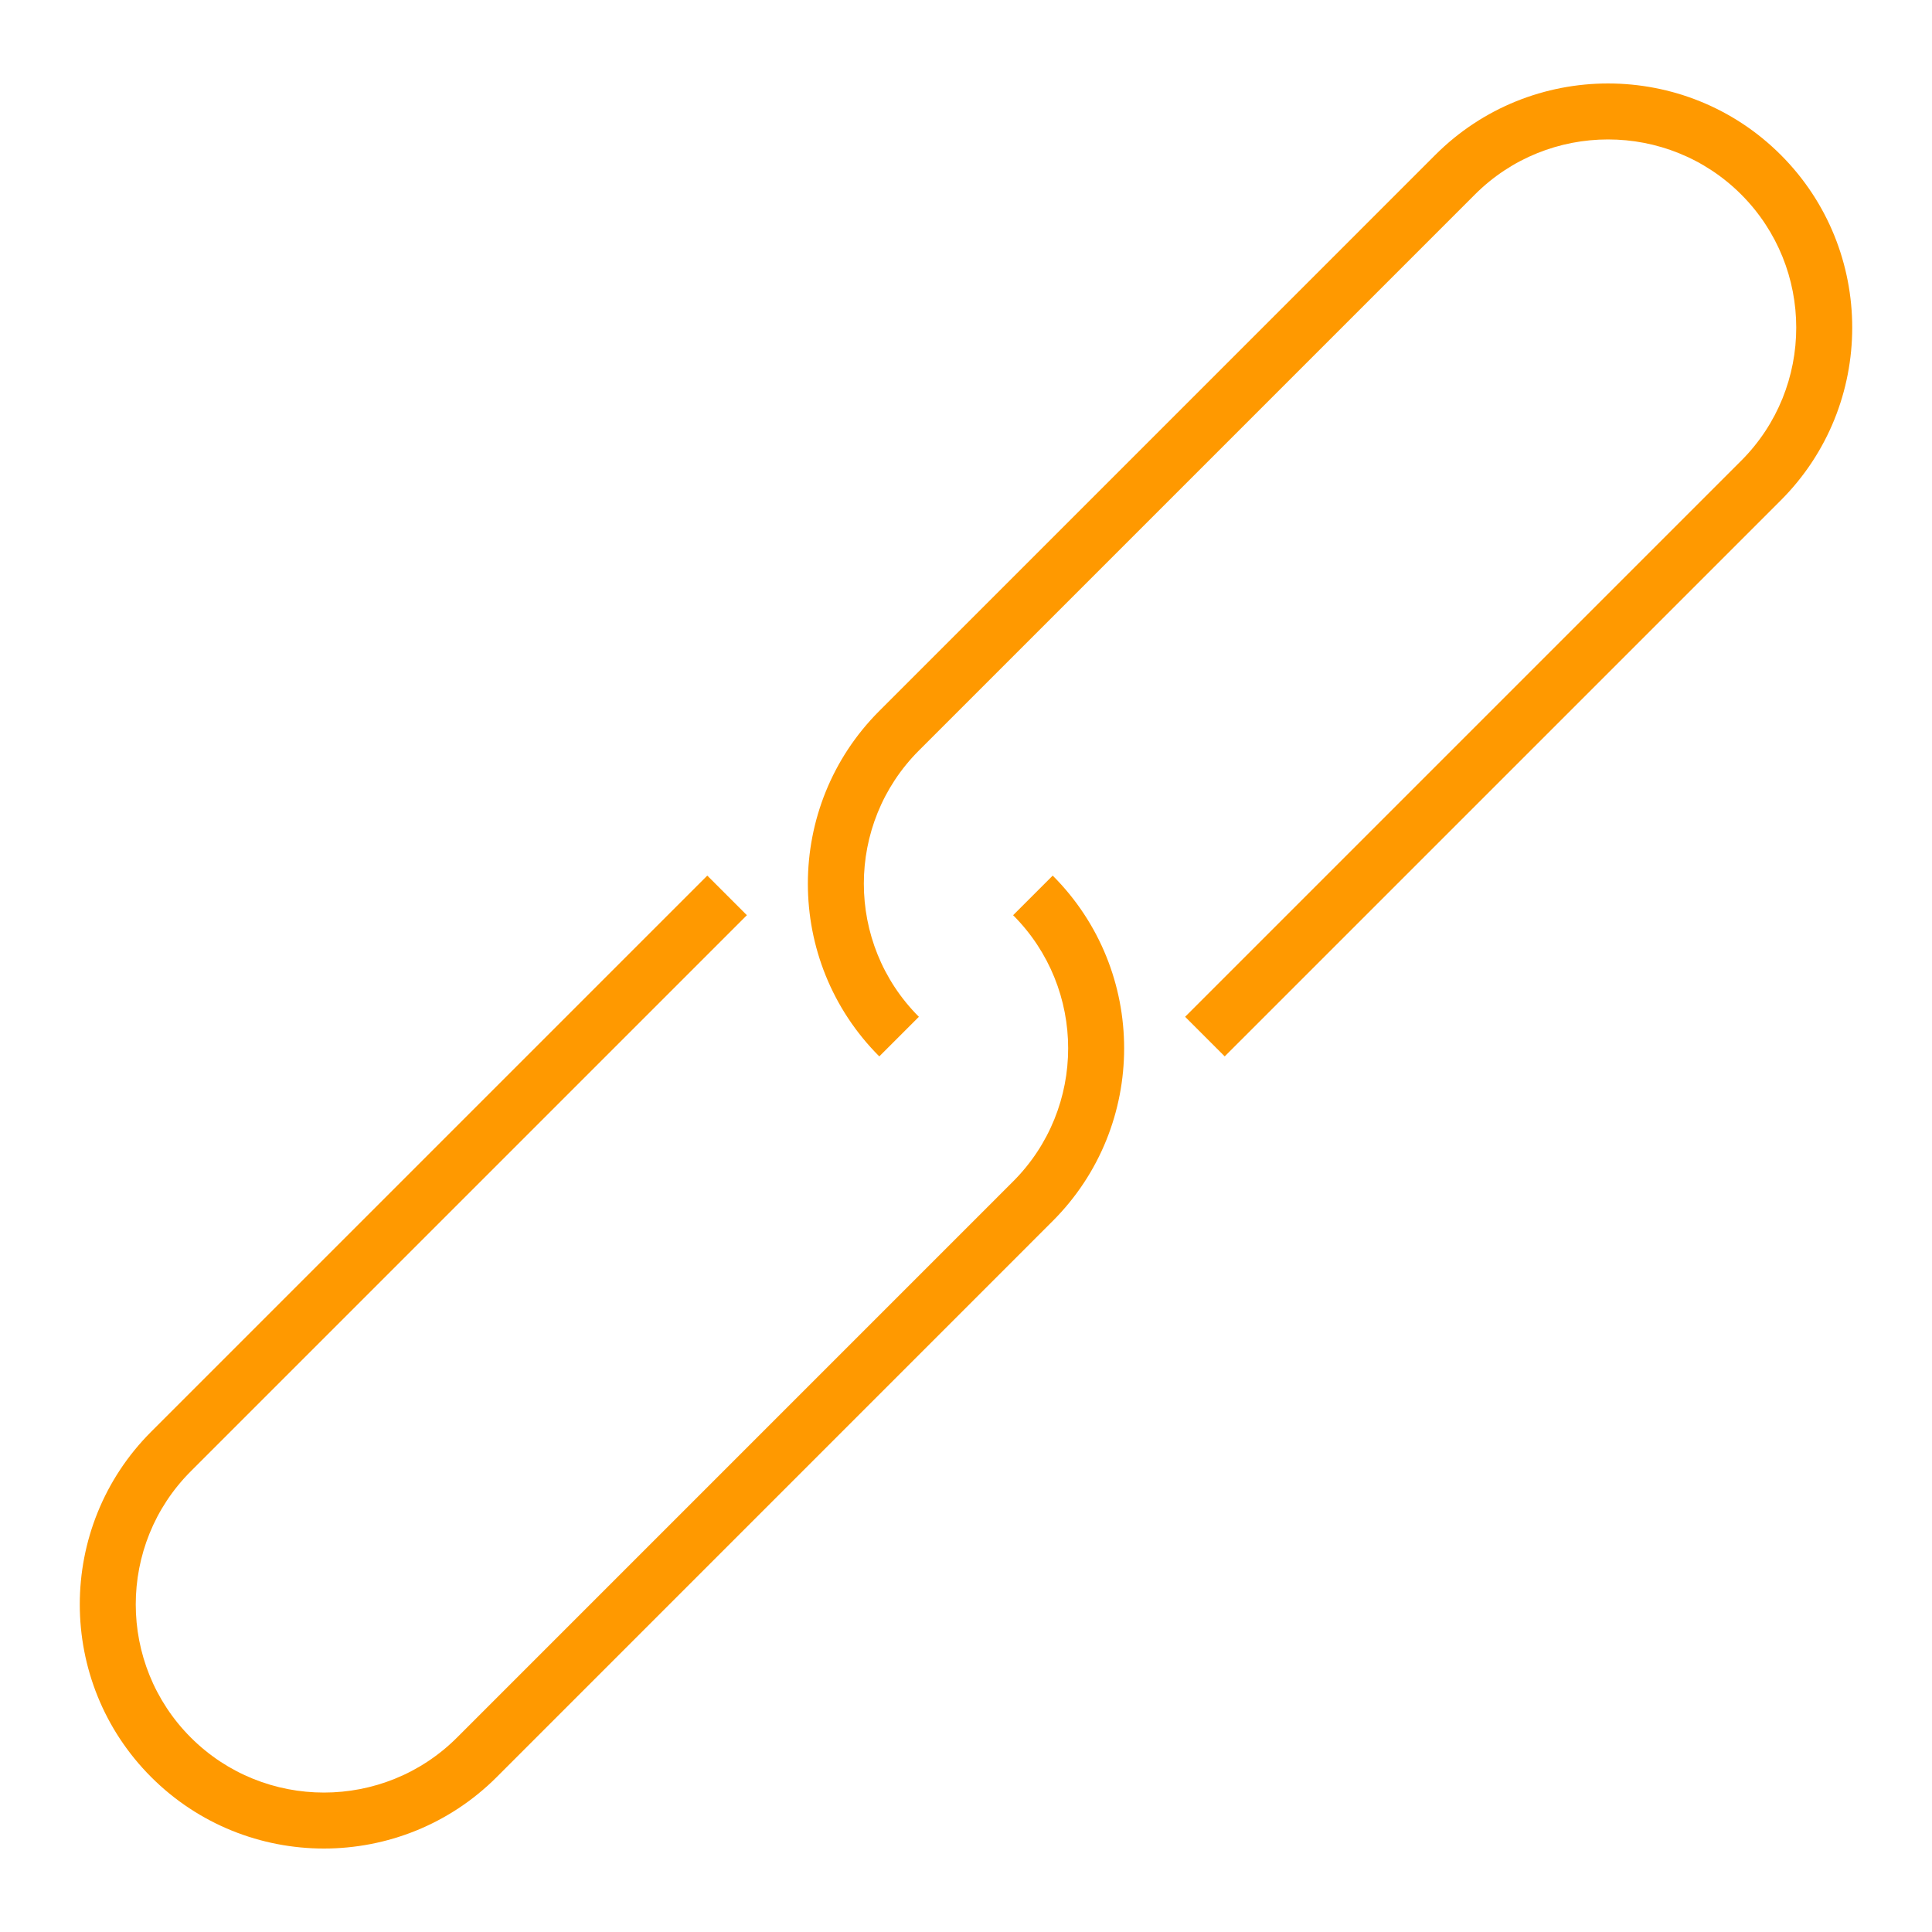 <?xml version="1.0" encoding="UTF-8" standalone="no"?><!DOCTYPE svg PUBLIC "-//W3C//DTD SVG 1.1//EN" "http://www.w3.org/Graphics/SVG/1.1/DTD/svg11.dtd"><svg width="100%" height="100%" viewBox="0 0 75 75" version="1.1" xmlns="http://www.w3.org/2000/svg" xmlns:xlink="http://www.w3.org/1999/xlink" xml:space="preserve" xmlns:serif="http://www.serif.com/" style="fill-rule:evenodd;clip-rule:evenodd;stroke-linejoin:round;stroke-miterlimit:2;"><path id="_-Realizzazione-siti-web-" serif:id=" Realizzazione siti web " d="M28.994,35.528l-1.537,-1.537l-21.587,21.586c-3.697,3.698 -3.697,9.713 0,13.41c1.849,1.848 4.277,2.773 6.705,2.773c2.428,0 4.857,-0.925 6.706,-2.773l21.585,-21.587c3.697,-3.697 3.697,-9.712 0,-13.409l-1.537,1.537c2.849,2.849 2.849,7.486 0,10.335l-21.586,21.587c-2.849,2.849 -7.486,2.849 -10.336,0c-2.849,-2.85 -2.849,-7.486 0,-10.335l21.587,-21.587Zm40.136,-29.515c-3.697,-3.697 -9.713,-3.697 -13.411,-0l-21.585,21.586c-3.697,3.697 -3.697,9.713 -0,13.41l1.537,-1.537c-2.849,-2.849 -2.849,-7.486 -0,-10.336l21.586,-21.586c2.849,-2.849 7.486,-2.849 10.336,-0c2.849,2.85 2.849,7.486 -0,10.335l-21.587,21.587l1.537,1.537l21.587,-21.586c3.697,-3.698 3.697,-9.714 -0,-13.41Z" style="fill:#f90;fill-rule:nonzero;"/></svg>